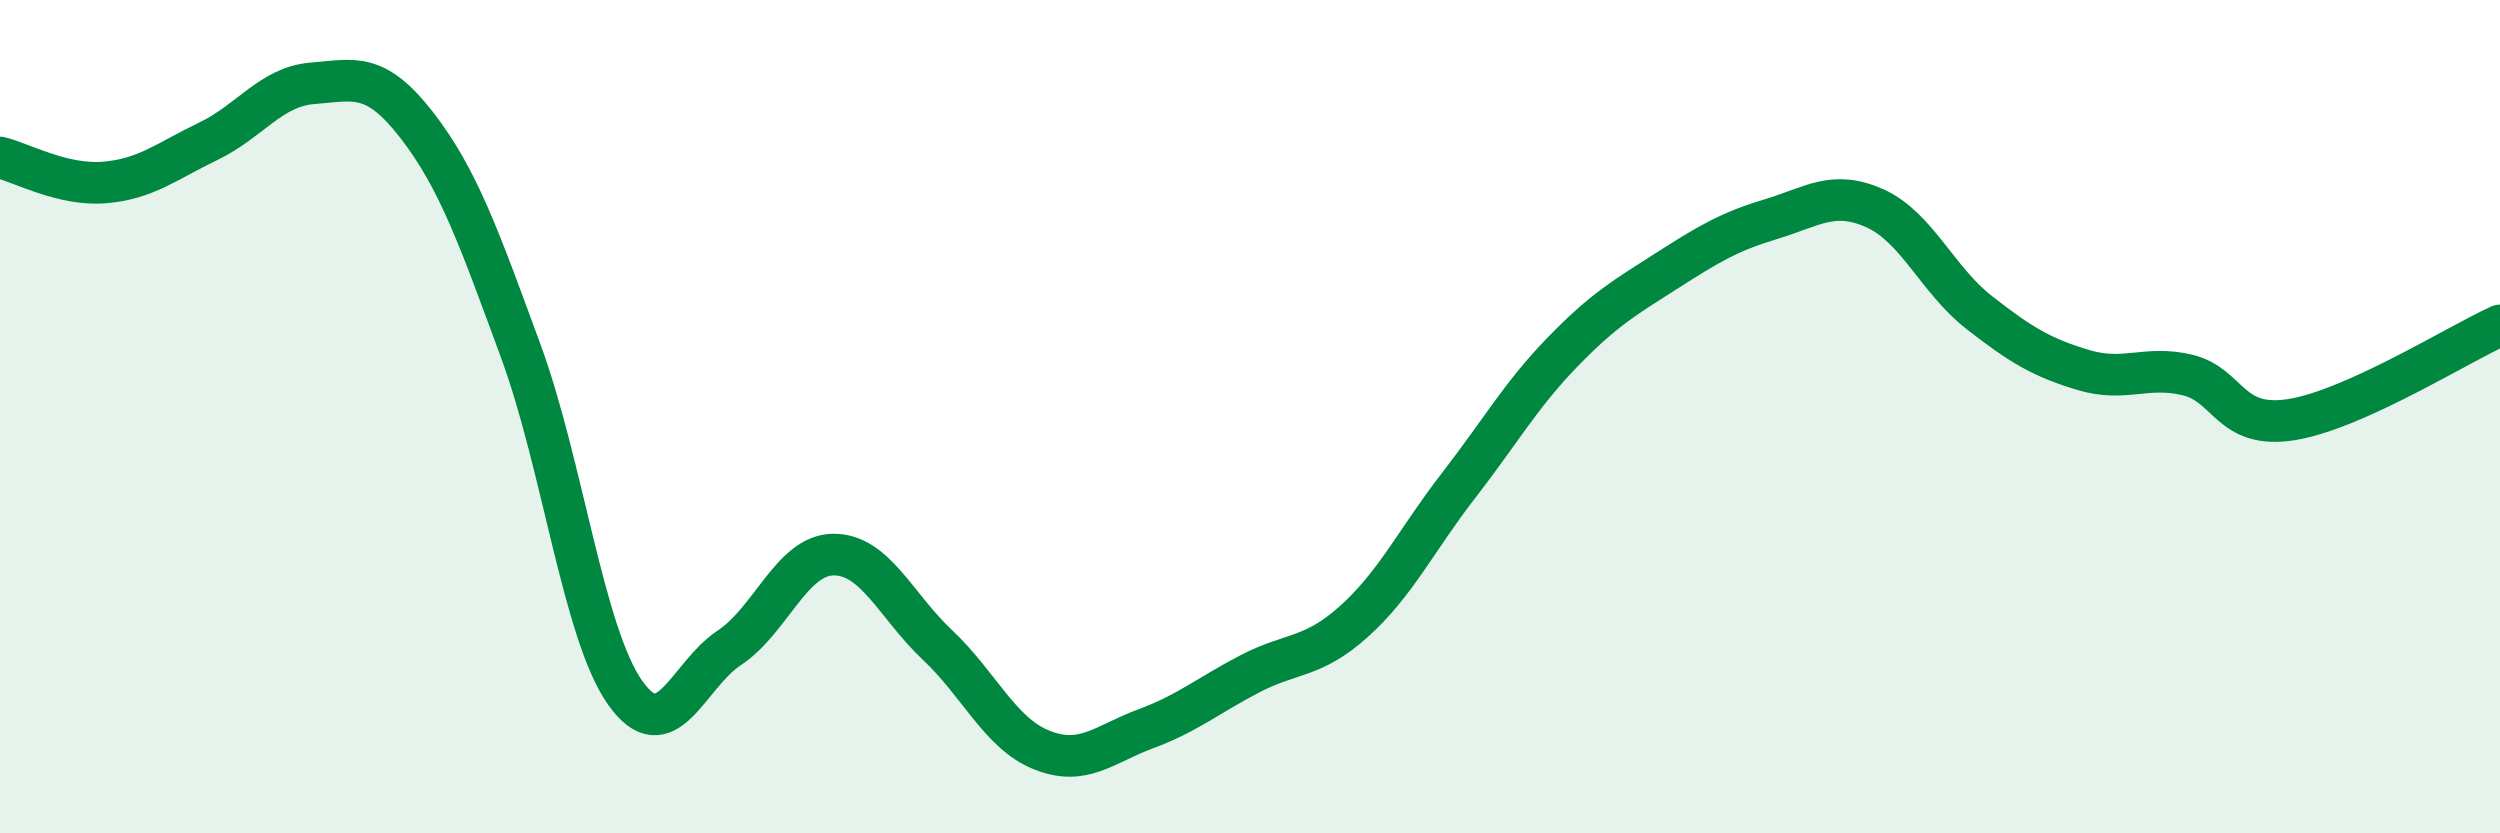 
    <svg width="60" height="20" viewBox="0 0 60 20" xmlns="http://www.w3.org/2000/svg">
      <path
        d="M 0,3.78 C 0.5,3.9 1.5,4.46 2.5,4.38 C 3.5,4.3 4,3.87 5,3.39 C 6,2.91 6.5,2.08 7.5,2 C 8.5,1.92 9,1.71 10,3 C 11,4.29 11.5,5.71 12.5,8.43 C 13.5,11.15 14,15.2 15,16.62 C 16,18.04 16.5,16.21 17.5,15.55 C 18.5,14.89 19,13.32 20,13.31 C 21,13.3 21.5,14.54 22.5,15.48 C 23.5,16.42 24,17.6 25,18 C 26,18.4 26.5,17.86 27.5,17.49 C 28.5,17.12 29,16.69 30,16.17 C 31,15.65 31.5,15.81 32.5,14.91 C 33.5,14.01 34,12.95 35,11.66 C 36,10.37 36.5,9.48 37.5,8.45 C 38.5,7.42 39,7.14 40,6.5 C 41,5.86 41.5,5.56 42.5,5.26 C 43.5,4.96 44,4.55 45,5 C 46,5.45 46.5,6.72 47.5,7.5 C 48.5,8.28 49,8.58 50,8.88 C 51,9.18 51.5,8.76 52.5,9 C 53.5,9.24 53.5,10.31 55,10.07 C 56.5,9.83 59,8.26 60,7.81L60 20L0 20Z"
        fill="#008740"
        opacity="0.1"
        stroke-linecap="round"
        stroke-linejoin="round"
      />
      <path
        d="M 0,3.78 C 0.5,3.9 1.5,4.46 2.5,4.38 C 3.5,4.3 4,3.87 5,3.39 C 6,2.91 6.5,2.08 7.5,2 C 8.5,1.92 9,1.71 10,3 C 11,4.29 11.5,5.71 12.5,8.43 C 13.5,11.15 14,15.2 15,16.62 C 16,18.04 16.5,16.21 17.5,15.55 C 18.5,14.89 19,13.32 20,13.31 C 21,13.3 21.5,14.54 22.5,15.48 C 23.5,16.42 24,17.6 25,18 C 26,18.4 26.5,17.86 27.5,17.49 C 28.5,17.12 29,16.69 30,16.17 C 31,15.65 31.5,15.81 32.5,14.91 C 33.5,14.01 34,12.95 35,11.66 C 36,10.37 36.5,9.48 37.5,8.45 C 38.5,7.42 39,7.14 40,6.5 C 41,5.86 41.5,5.56 42.5,5.26 C 43.5,4.96 44,4.55 45,5 C 46,5.45 46.5,6.72 47.5,7.5 C 48.5,8.28 49,8.58 50,8.88 C 51,9.18 51.5,8.76 52.5,9 C 53.5,9.24 53.5,10.31 55,10.07 C 56.5,9.83 59,8.26 60,7.81"
        stroke="#008740"
        stroke-width="1"
        fill="none"
        stroke-linecap="round"
        stroke-linejoin="round"
      />
    </svg>
  